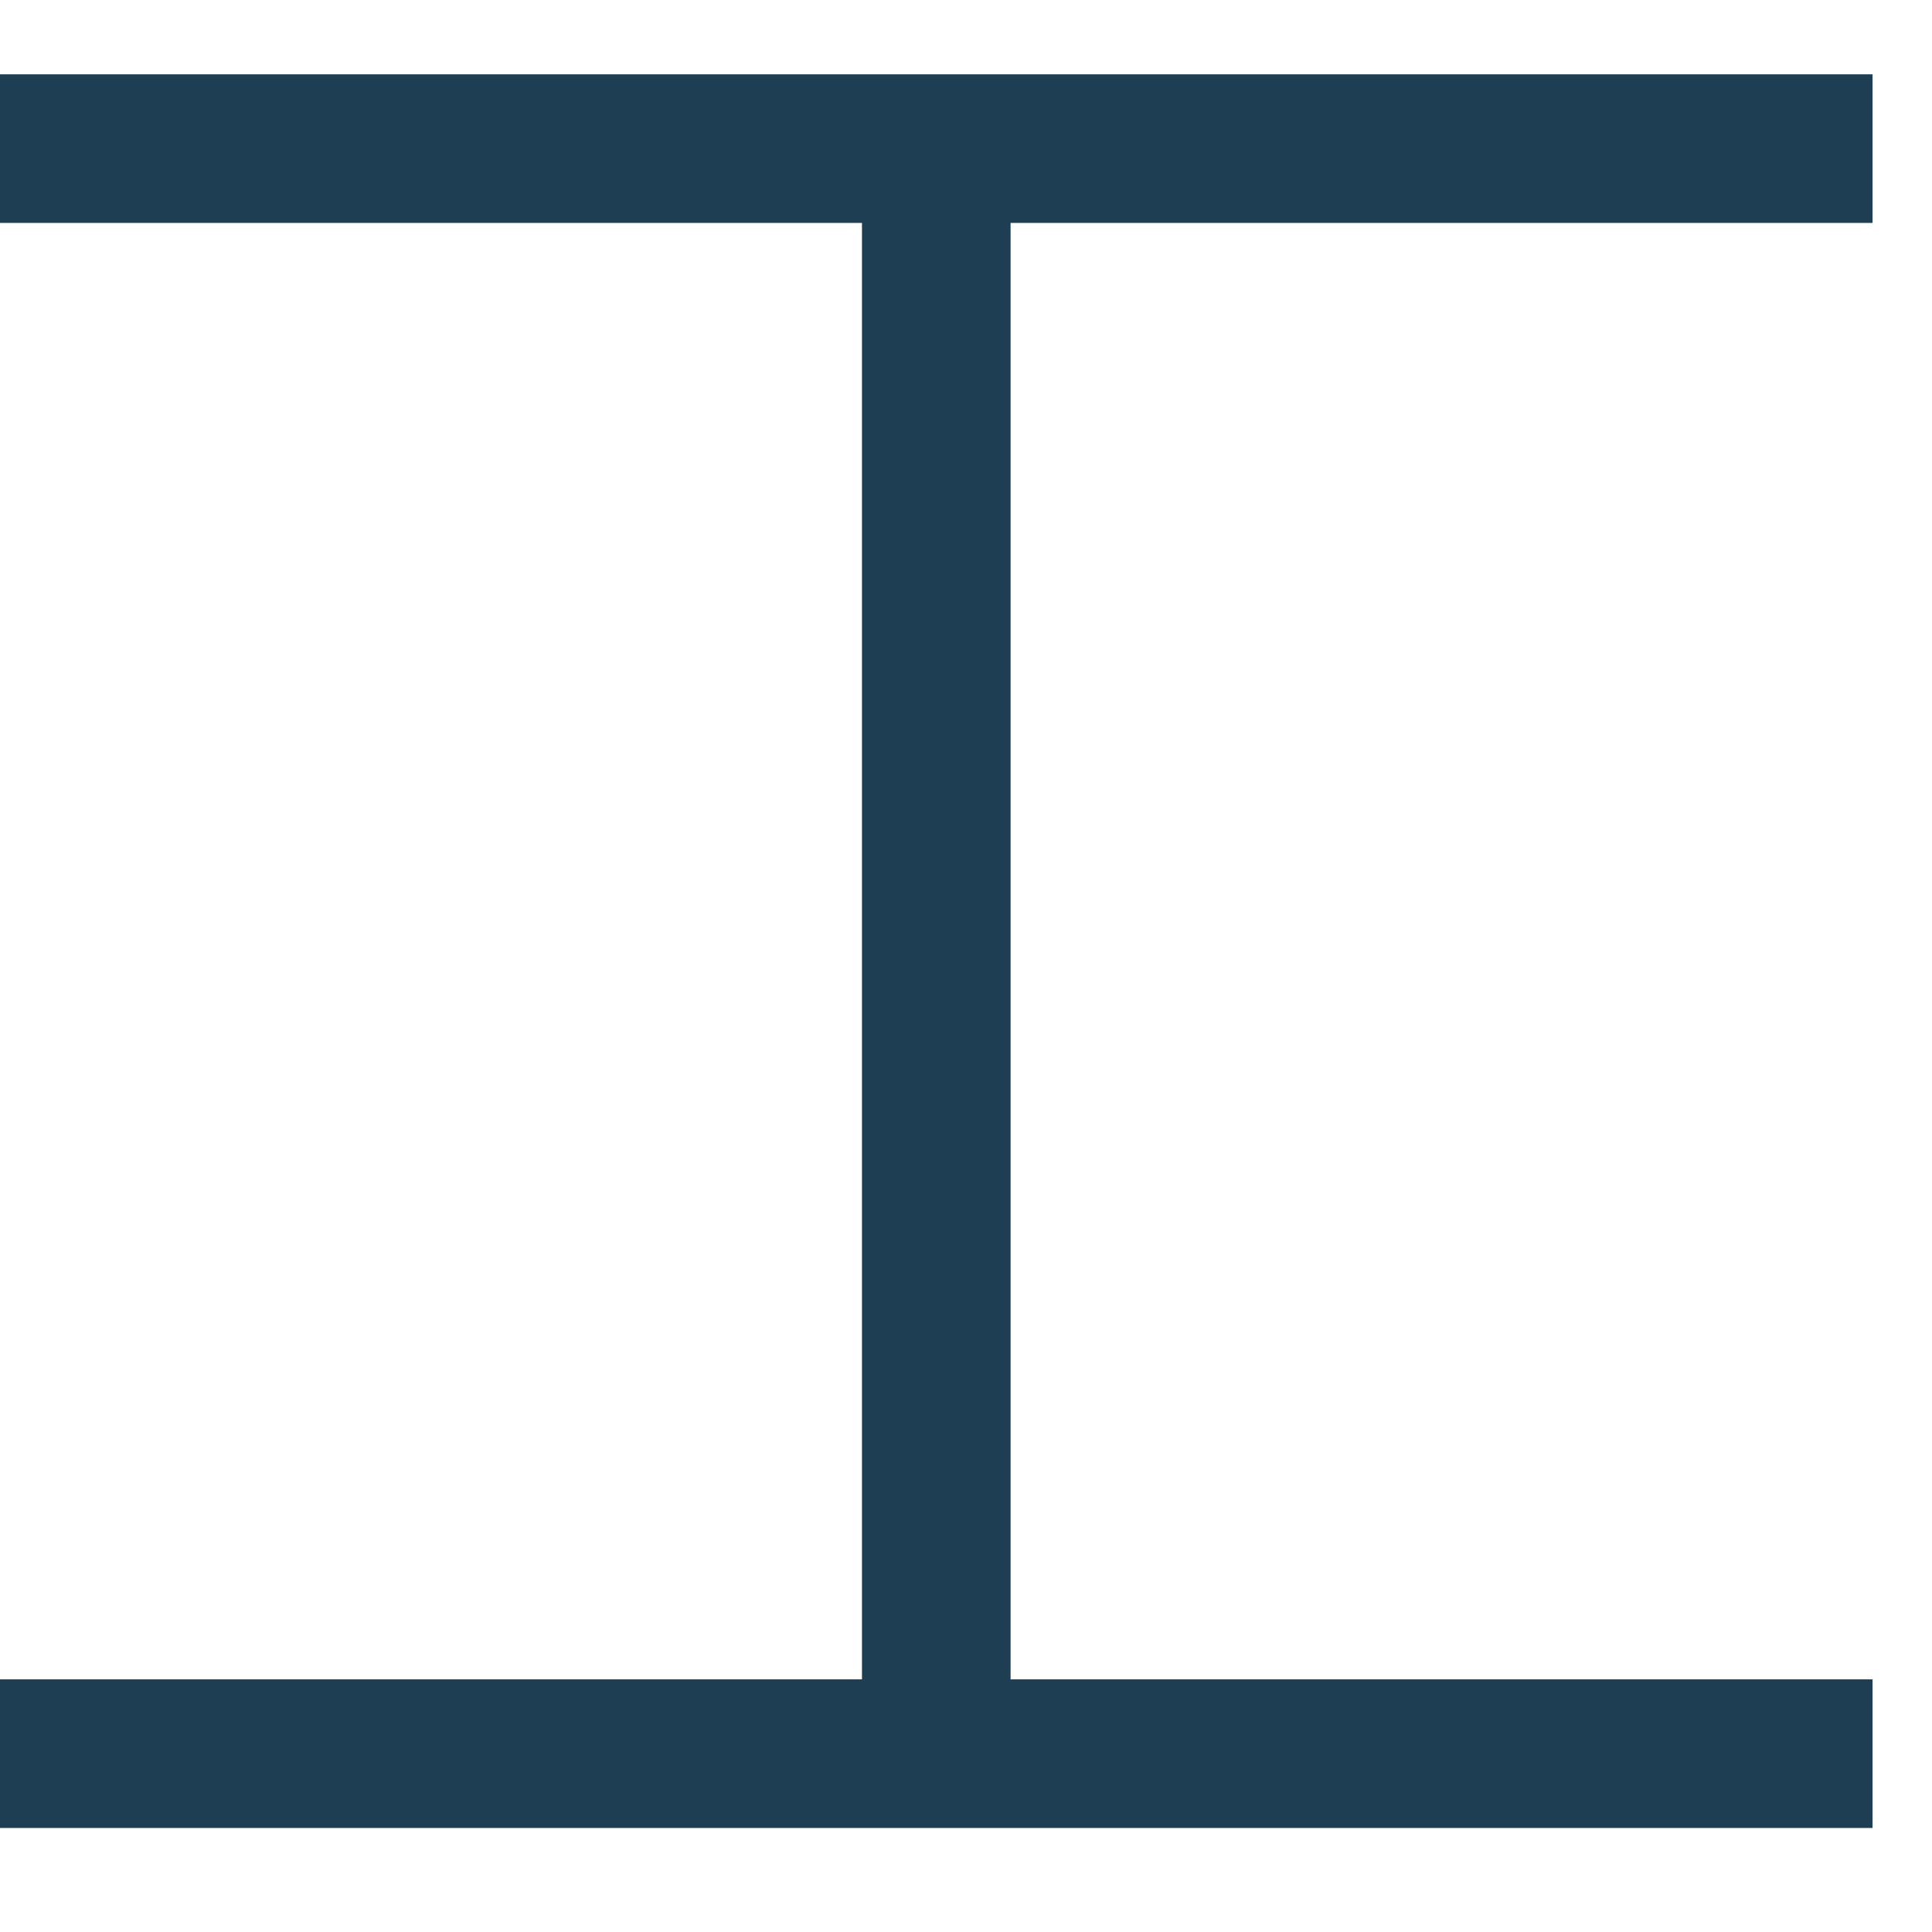 <?xml version="1.0" encoding="utf-8"?>
<svg xmlns="http://www.w3.org/2000/svg" fill="none" height="100%" overflow="visible" preserveAspectRatio="none" style="display: block;" viewBox="0 0 13 13" width="100%">
<path d="M0 11.8H6.3M12.6 11.8H6.3M0 1H6.3M12.6 1H6.3M6.3 1V11.8" id="Vector 1" stroke="#1D3E53"/>
</svg>